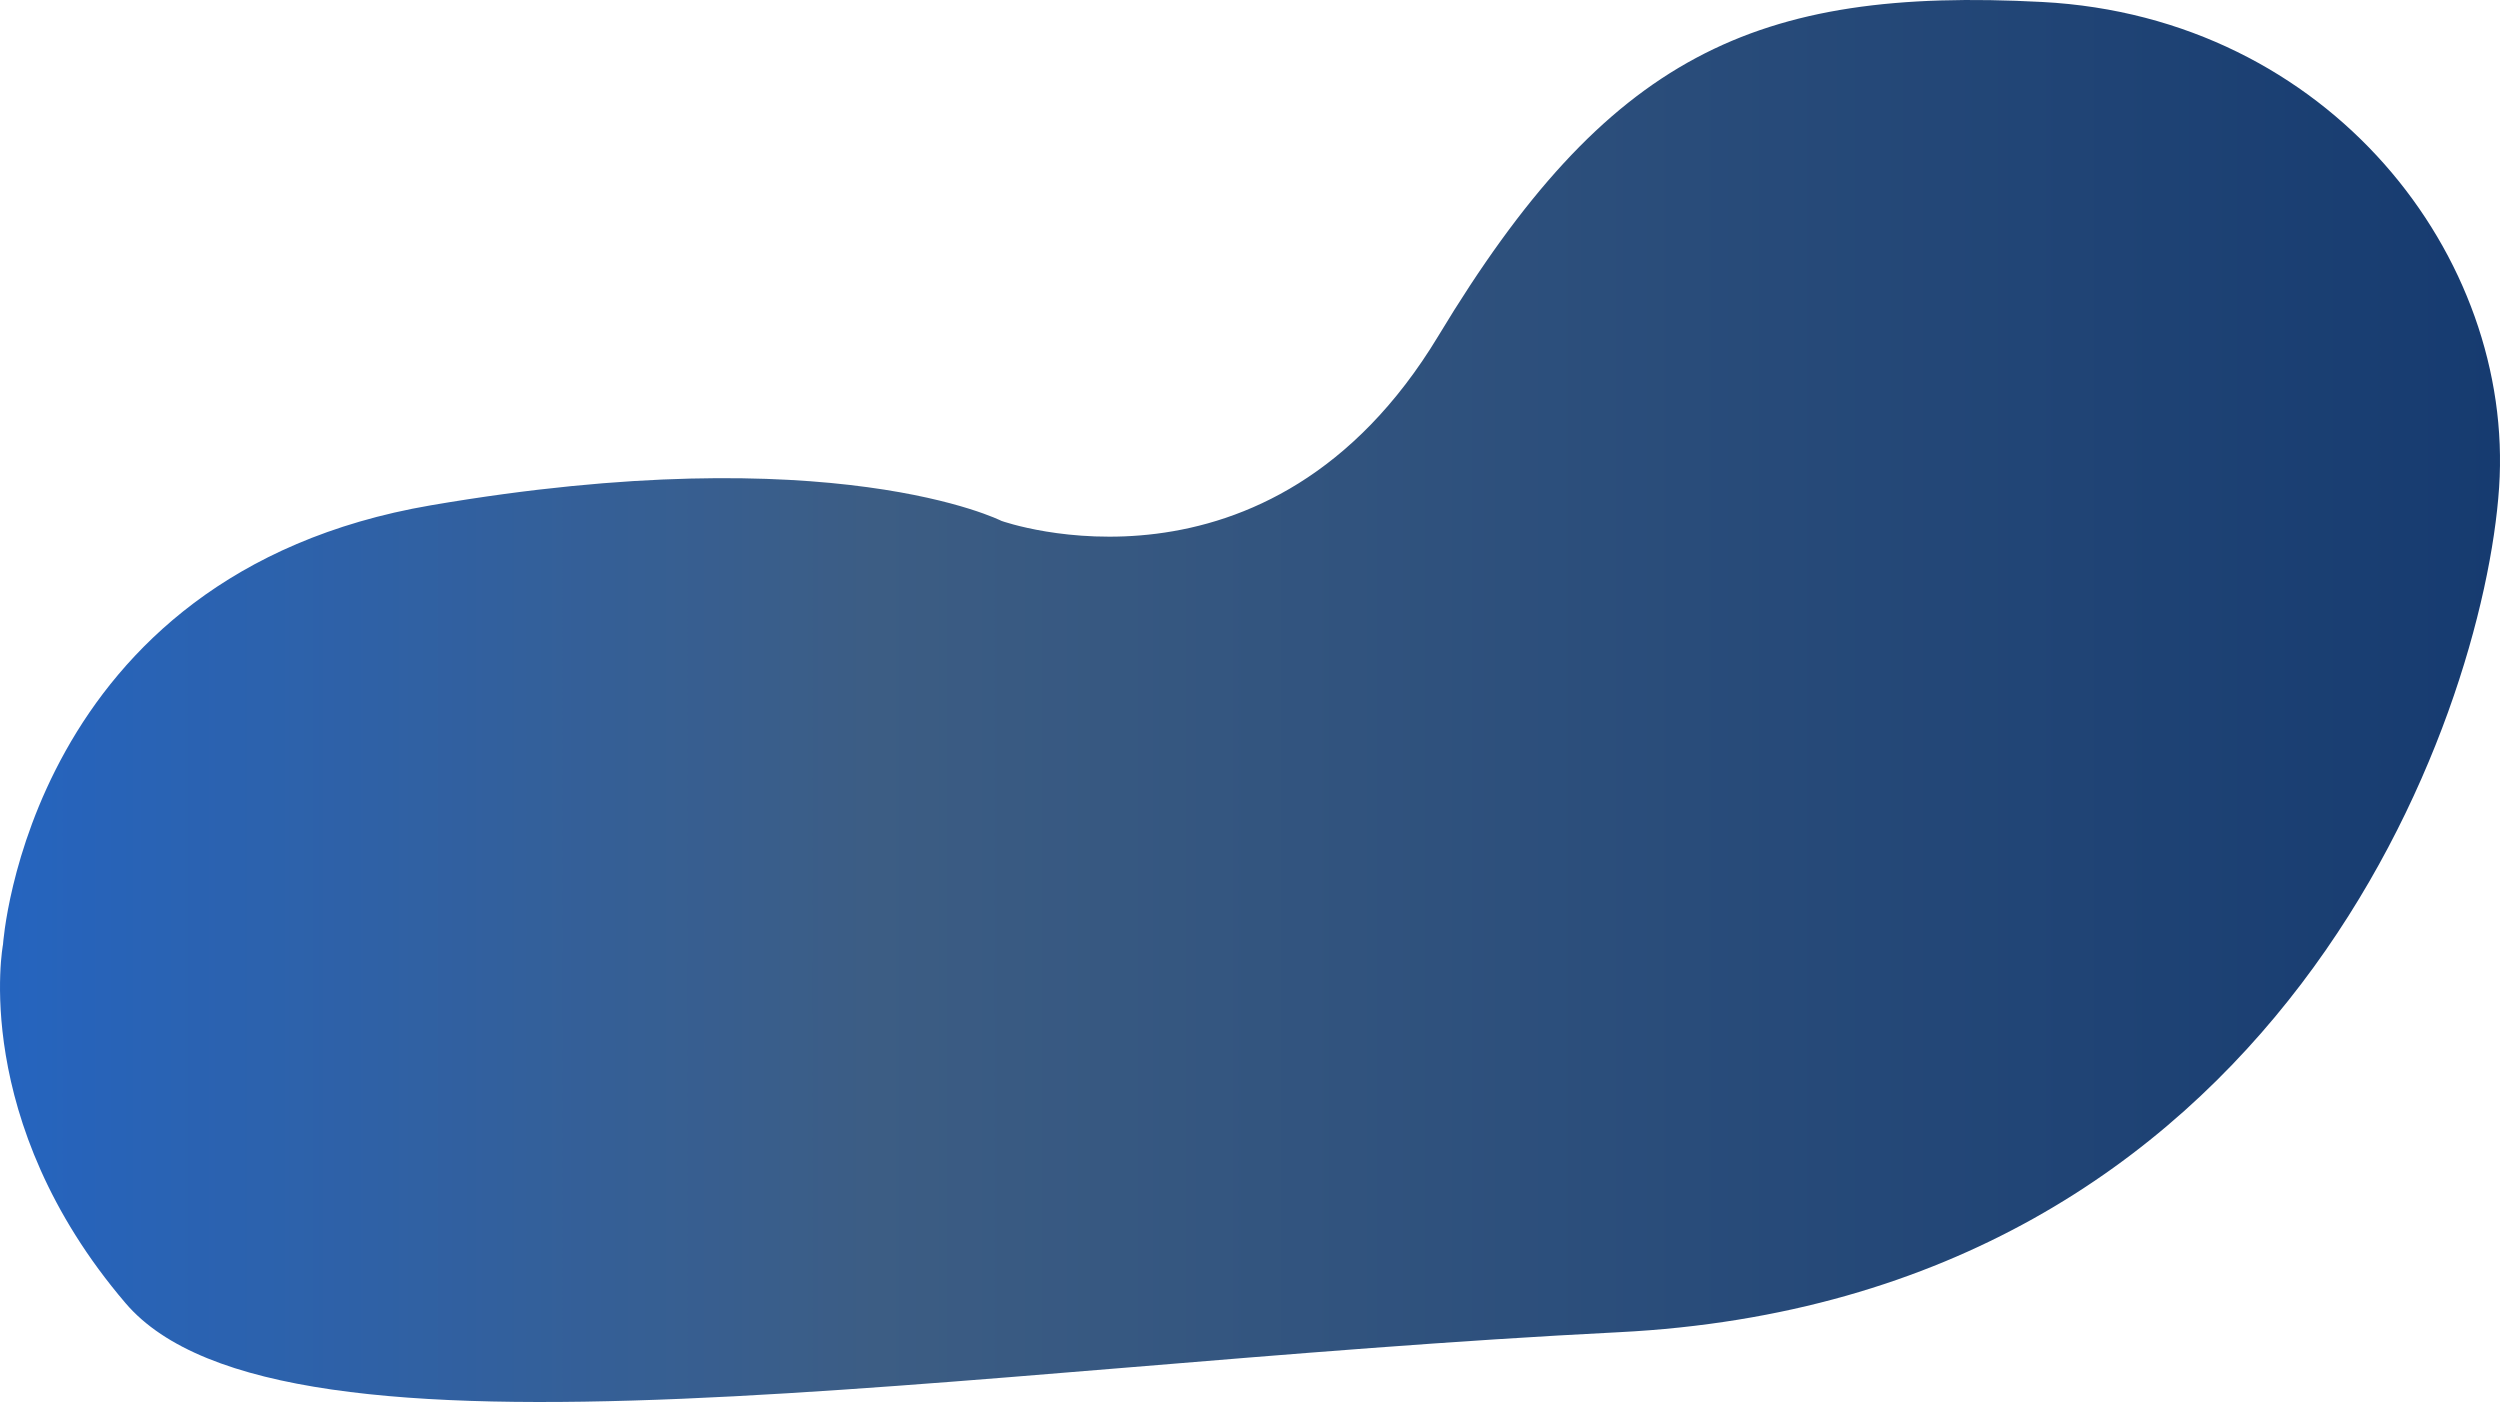 <svg xmlns="http://www.w3.org/2000/svg" xmlns:xlink="http://www.w3.org/1999/xlink" viewBox="0 0 1451.14 813.81"><defs><style>.cls-1{fill:url(#linear-gradient);}</style><linearGradient id="linear-gradient" x1="1451.14" y1="406.9" x2="0" y2="406.9" gradientUnits="userSpaceOnUse"><stop offset="0" stop-color="#163b70"/><stop offset="0.65" stop-color="#3c5d84"/><stop offset="1" stop-color="#2564bf"/></linearGradient></defs><g id="Layer_2" data-name="Layer 2"><g id="Layer_1-2" data-name="Layer 1"><path class="cls-1" d="M1.75,548.16S16,333.41,250.14,293.3s331.18,9.06,331.18,9.06S736.57,358,834.89,195,1018.59-7.67,1185.48,1.15,1459.63,149.31,1450.62,283,1323.91,753.92,939.68,773.29,163.46,862.53,72.9,756.45,1.75,548.16,1.75,548.16Z"/></g></g></svg>
